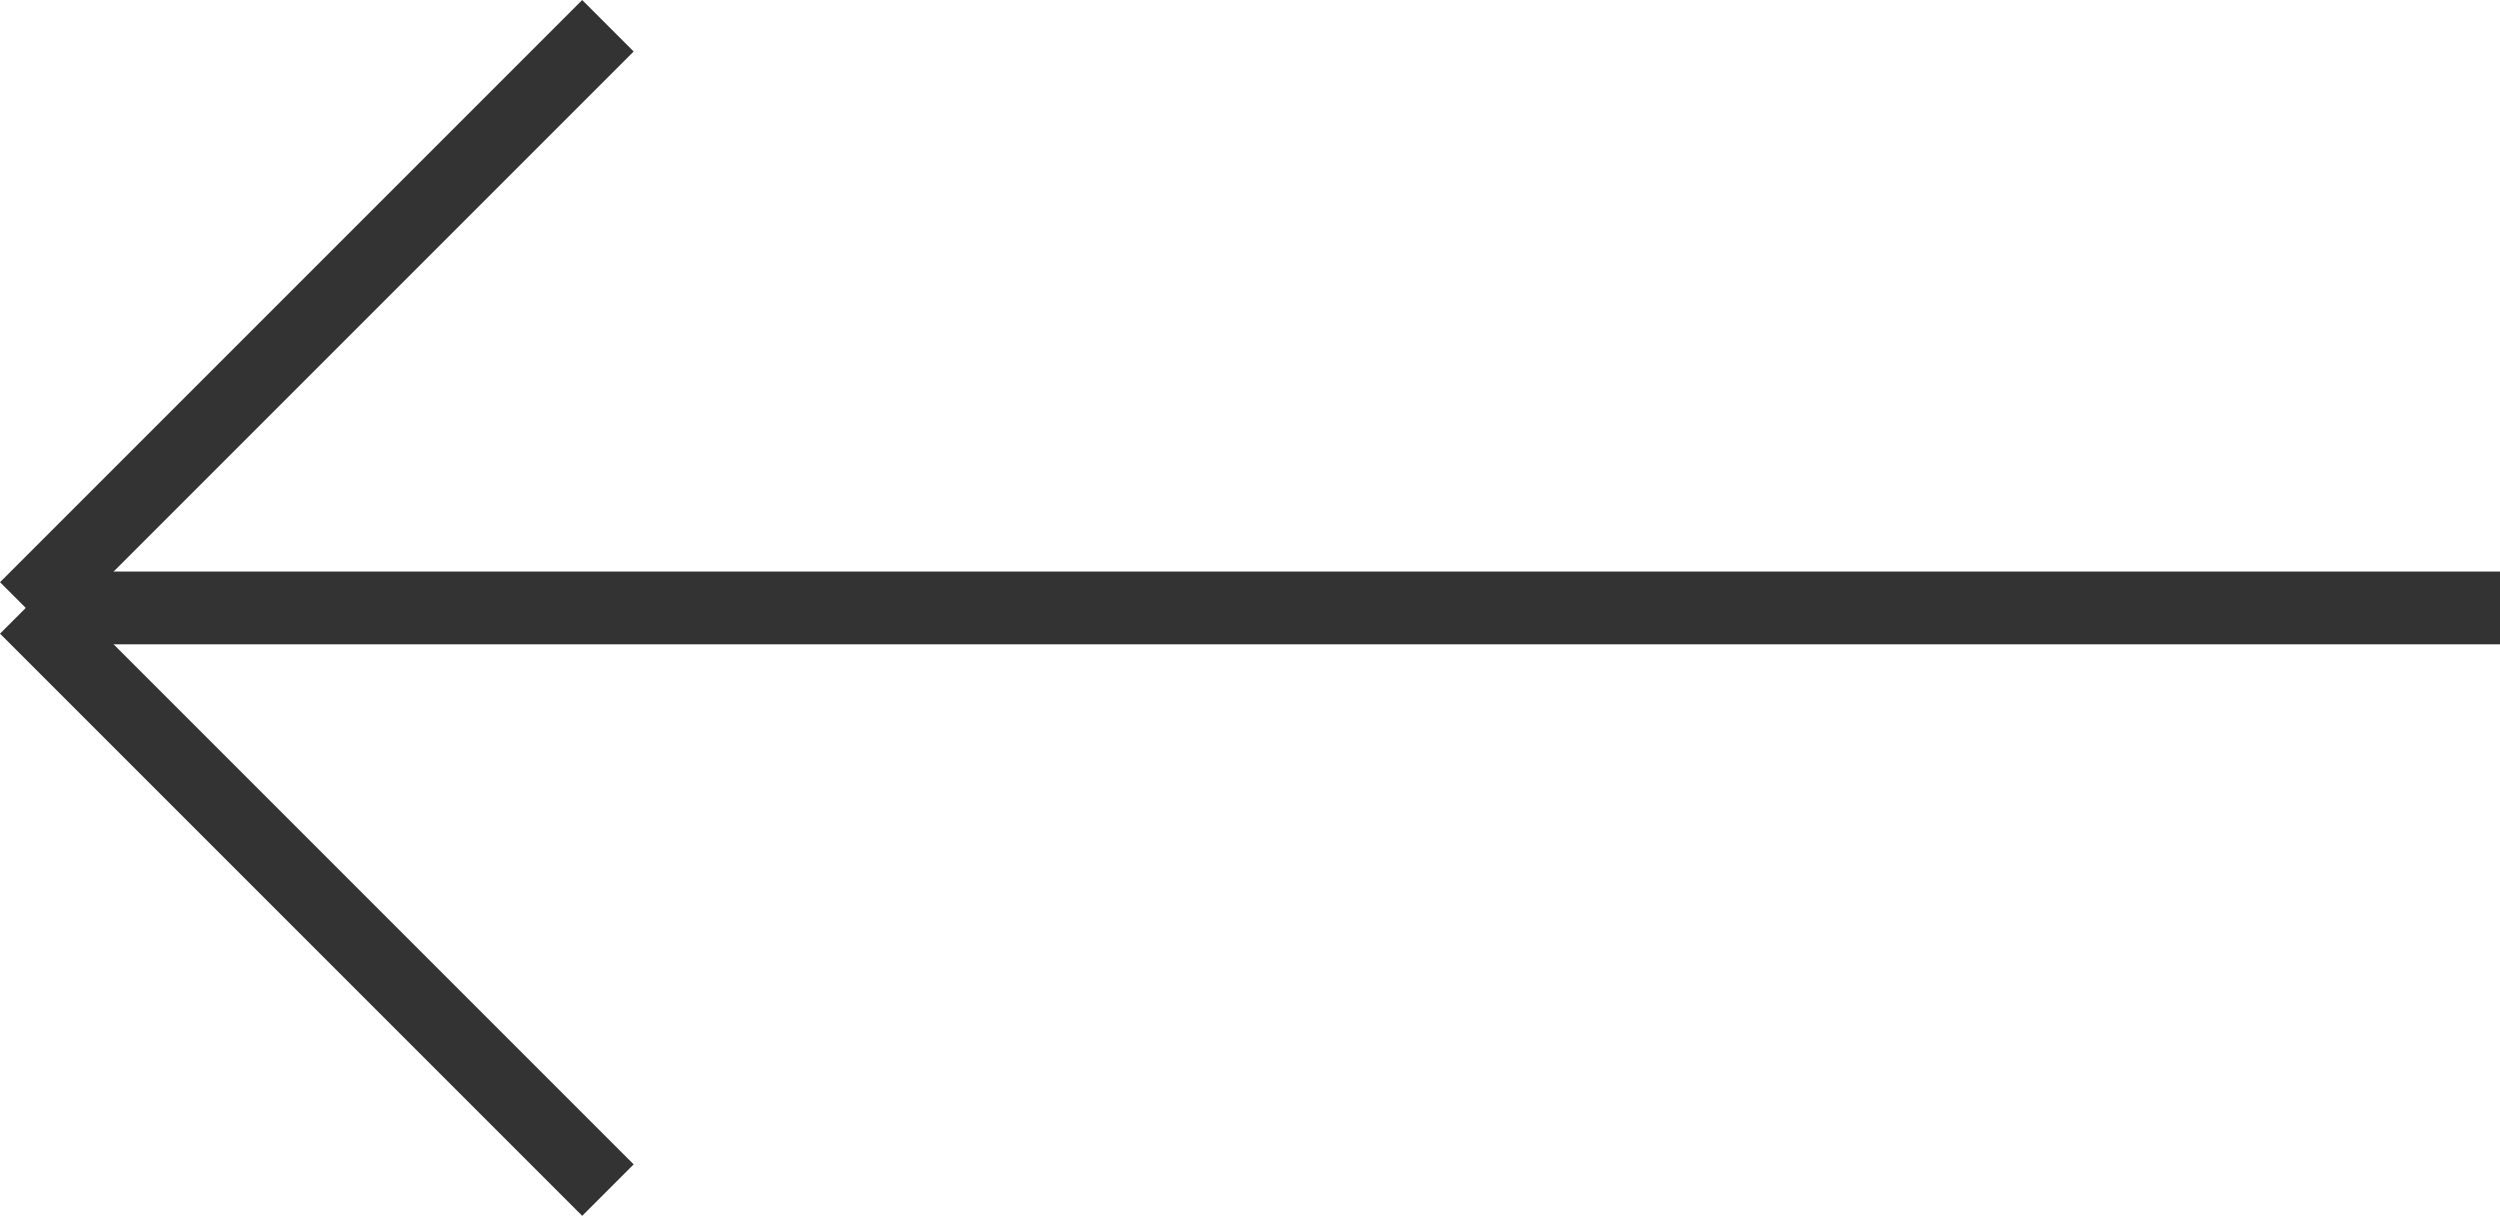 <svg xmlns="http://www.w3.org/2000/svg" width="34.354" height="16.707" viewBox="0 0 34.354 16.707">
  <g id="グループ_46" data-name="グループ 46" transform="translate(-14252.146 -431.146)">
    <line id="線_3" data-name="線 3" x1="8" y2="8" transform="translate(14252.5 431.5)" fill="none" stroke="#333" stroke-width="1"/>
    <line id="線_4" data-name="線 4" x1="8" y1="8" transform="translate(14252.5 439.5)" fill="none" stroke="#333" stroke-width="1"/>
    <line id="線_5" data-name="線 5" x2="34" transform="translate(14252.5 439.5)" fill="none" stroke="#333" stroke-width="1"/>
  </g>
</svg>
